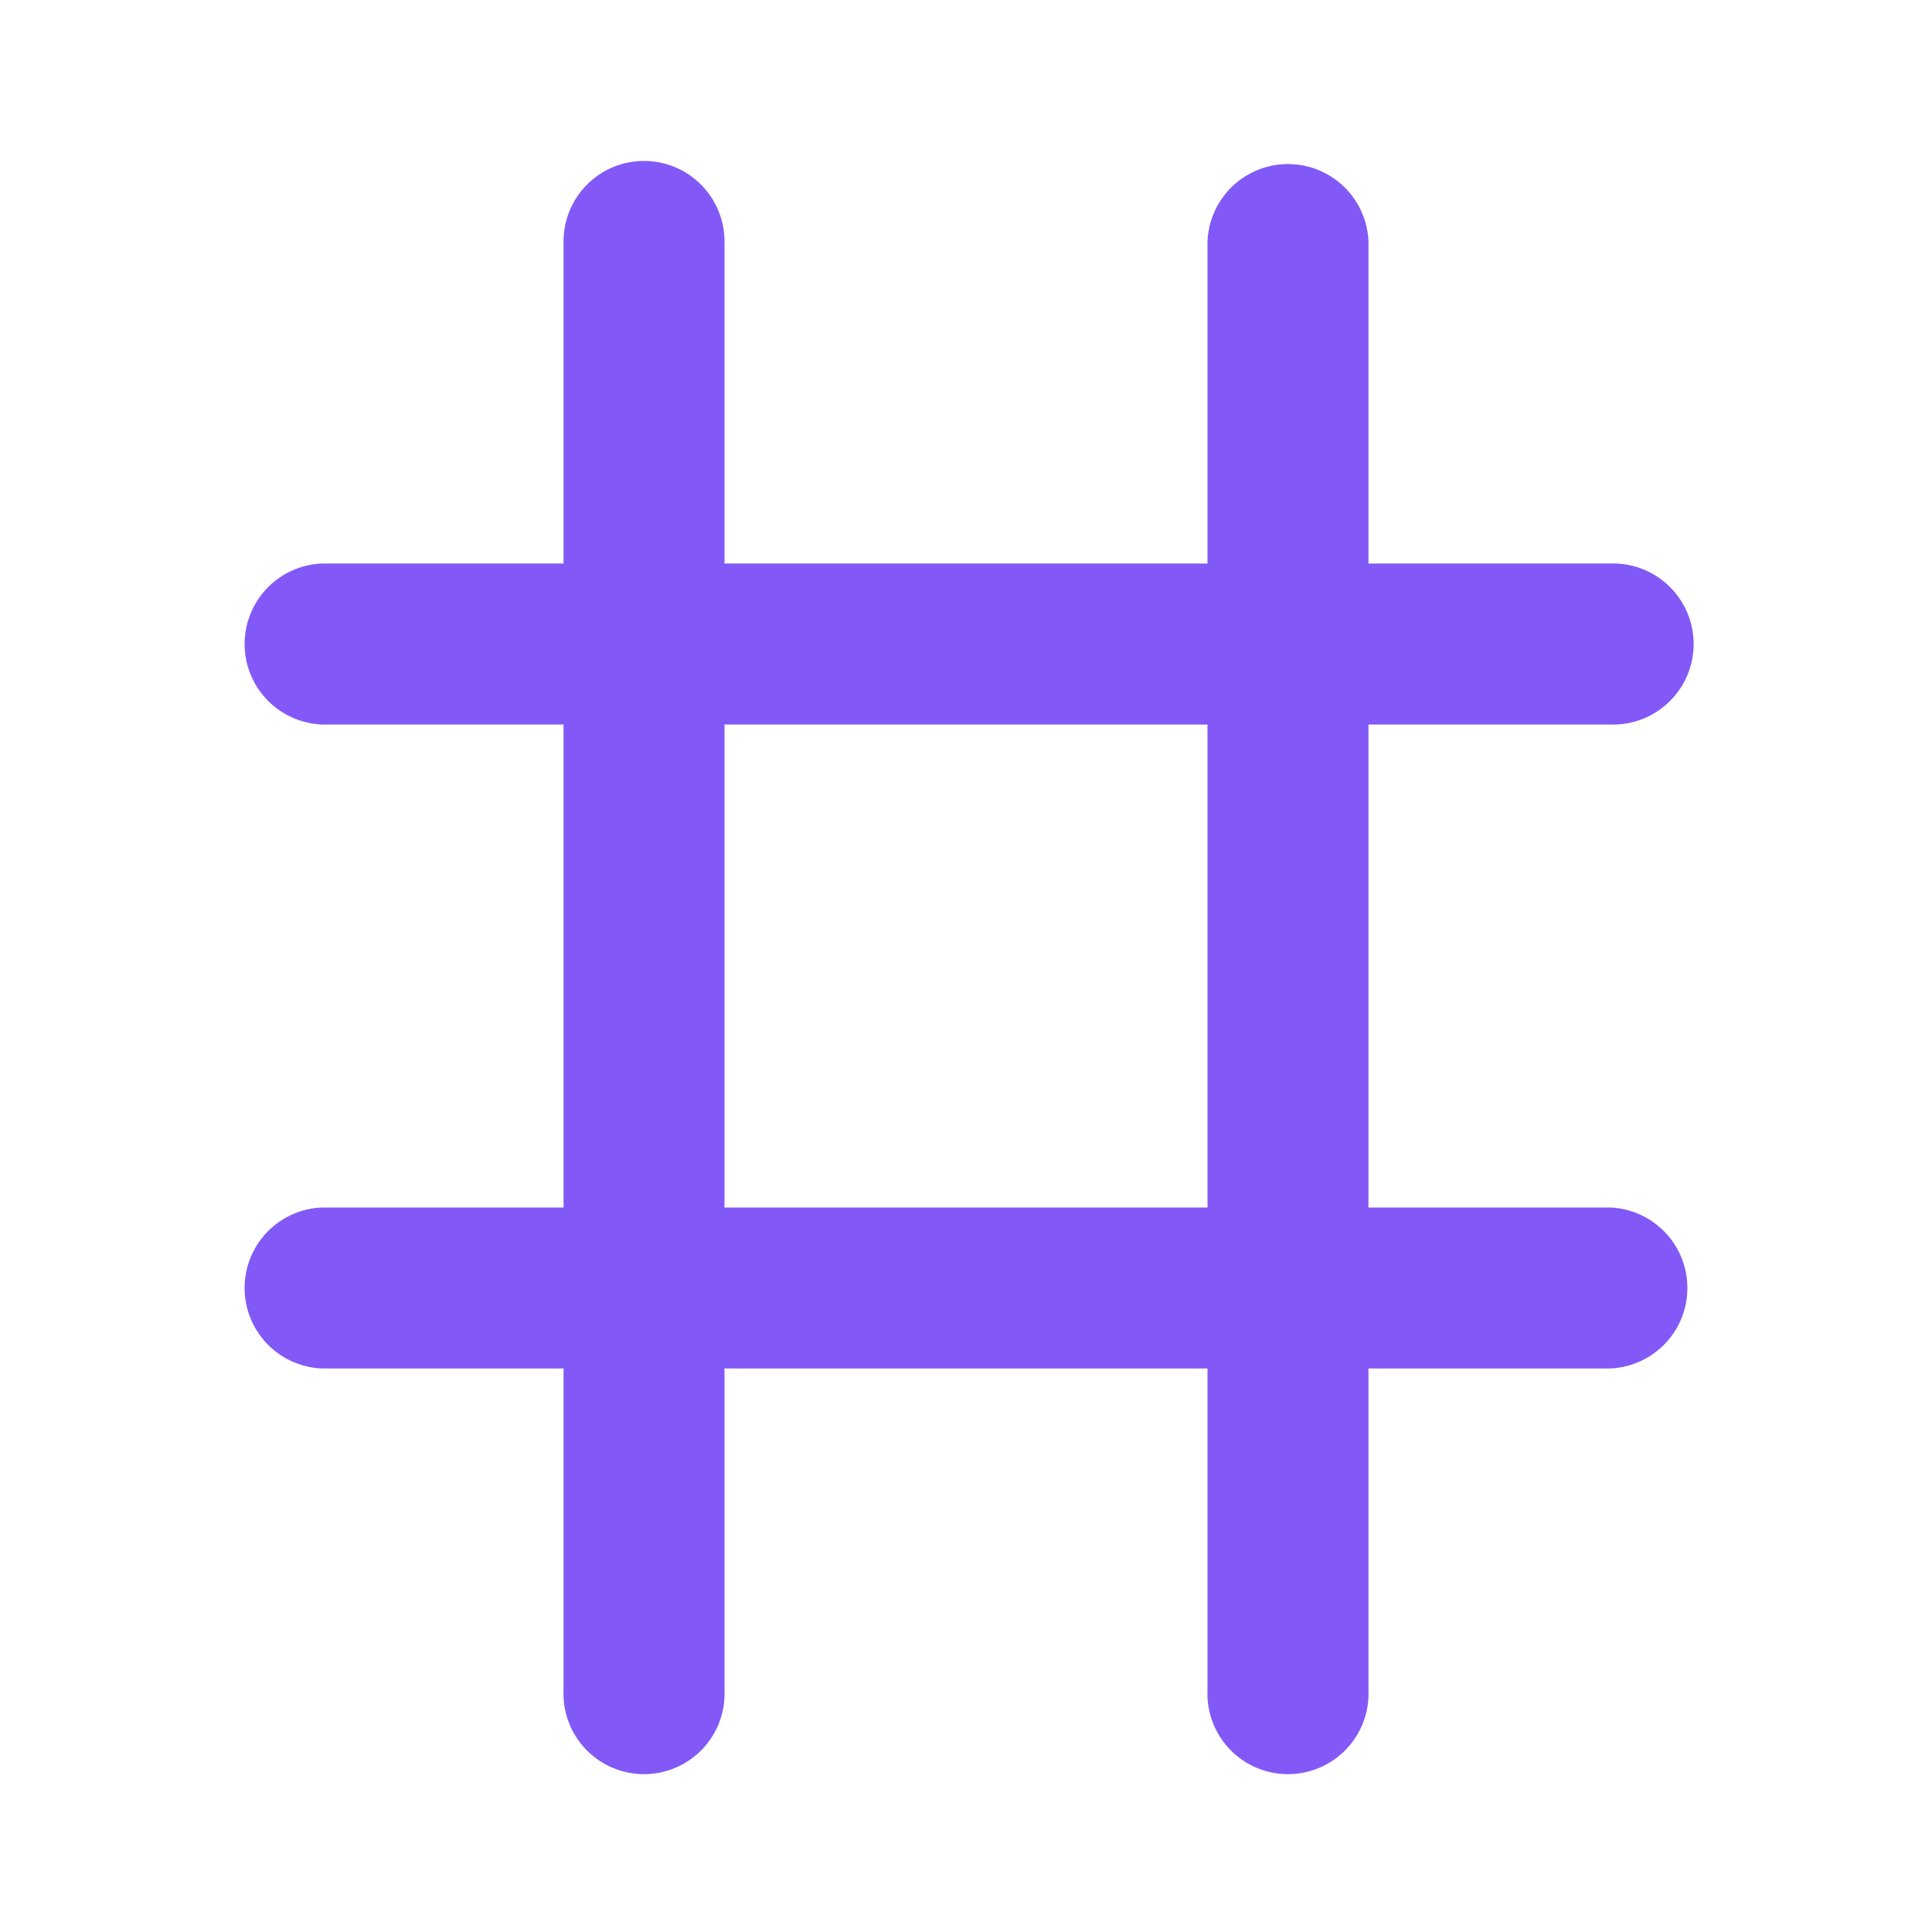 <?xml version="1.0" standalone="no"?><!DOCTYPE svg PUBLIC "-//W3C//DTD SVG 1.1//EN" "http://www.w3.org/Graphics/SVG/1.1/DTD/svg11.dtd"><svg t="1742010592460" class="icon" viewBox="0 0 1024 1024" version="1.1" xmlns="http://www.w3.org/2000/svg" p-id="18196" xmlns:xlink="http://www.w3.org/1999/xlink" width="64" height="64"><path d="M341.312 85.312c23.616 0 42.688 19.136 42.688 42.688v170.688h256V128a42.688 42.688 0 0 1 85.312 0v170.688h128a42.688 42.688 0 1 1 0 85.312h-128v256h128a42.688 42.688 0 0 1 0 85.312h-128V896A42.688 42.688 0 1 1 640 896v-170.688H384V896a42.688 42.688 0 1 1-85.312 0v-170.688h-128a42.688 42.688 0 0 1 0-85.312h128V384h-128a42.688 42.688 0 0 1 0-85.312h128V128c0-23.552 19.072-42.688 42.624-42.688zM384 384v256h256V384H384z" fill="#8259f7" p-id="18197"></path></svg>